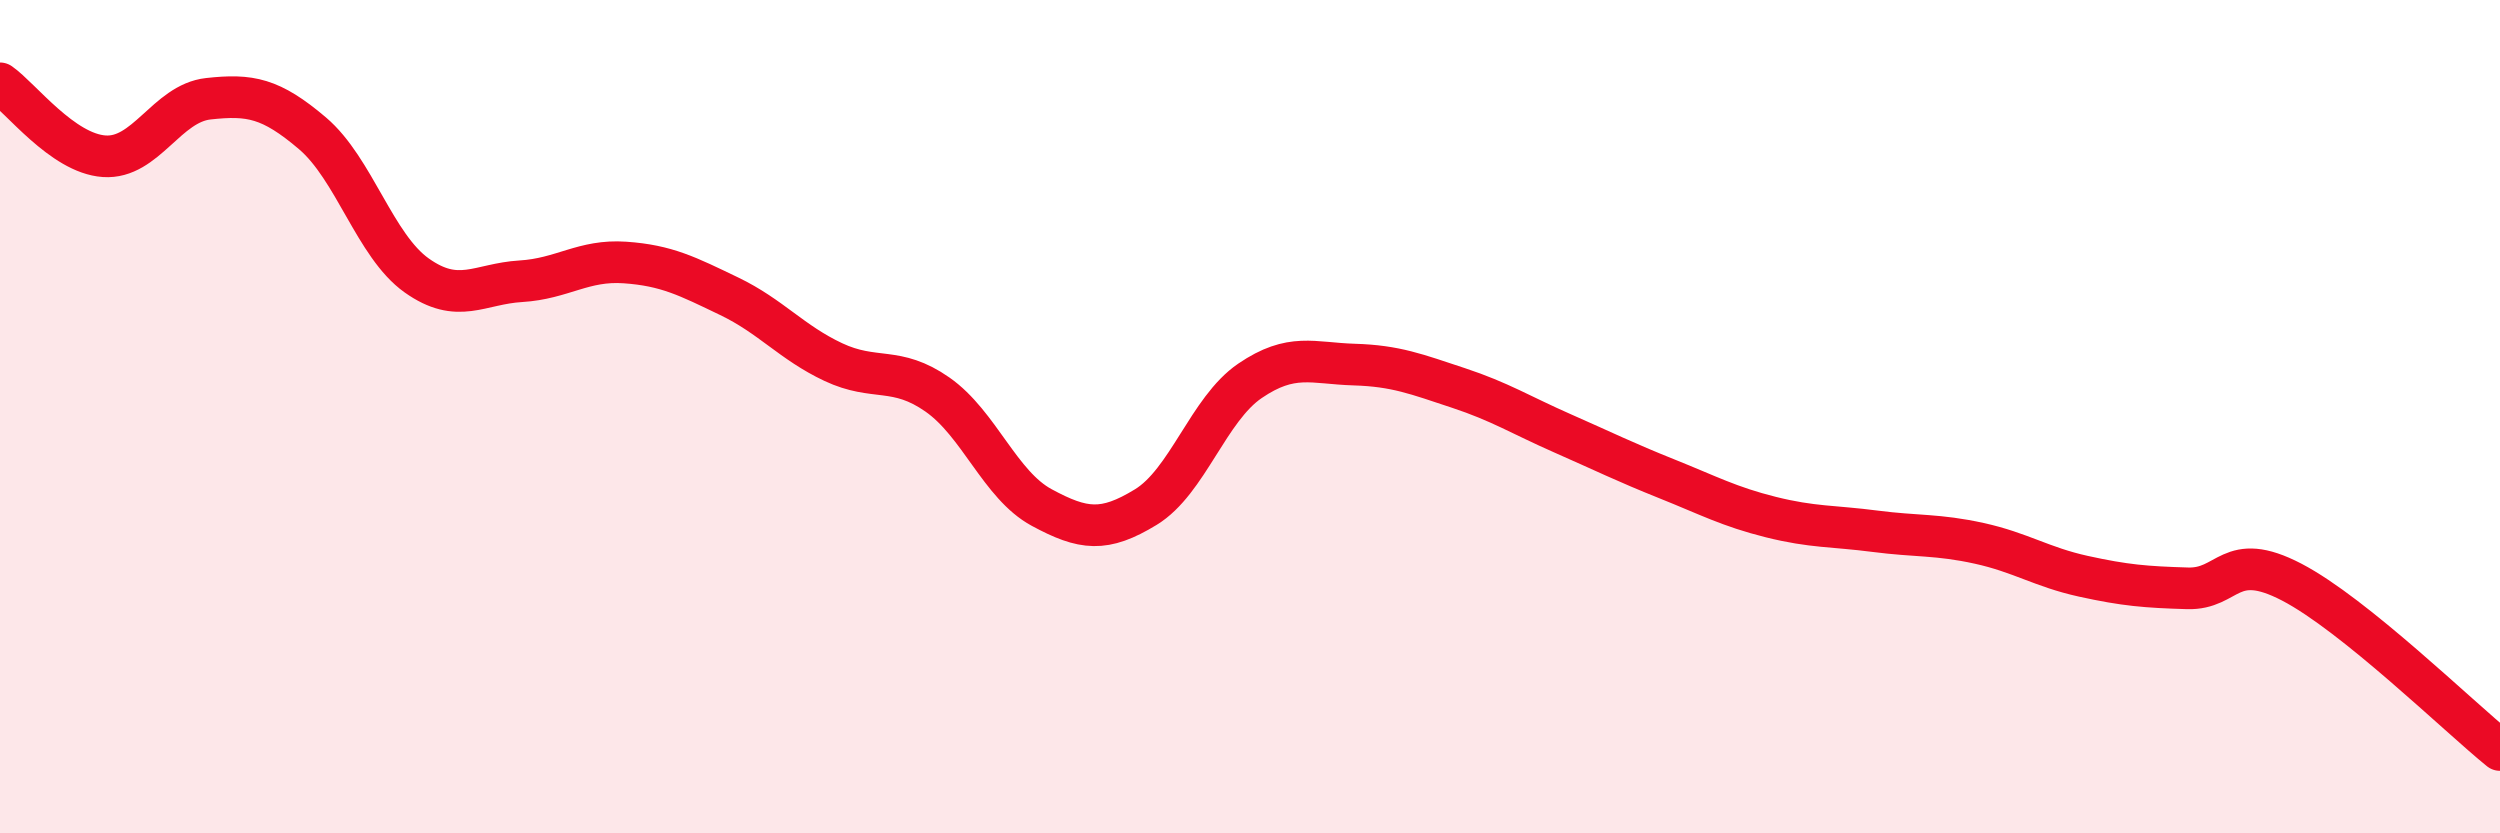 
    <svg width="60" height="20" viewBox="0 0 60 20" xmlns="http://www.w3.org/2000/svg">
      <path
        d="M 0,2 C 0.5,2.35 1.5,3.68 2.5,3.75 C 3.5,3.82 4,2.48 5,2.37 C 6,2.26 6.5,2.35 7.5,3.2 C 8.5,4.05 9,5.9 10,6.61 C 11,7.32 11.5,6.81 12.5,6.75 C 13.5,6.69 14,6.23 15,6.3 C 16,6.37 16.5,6.63 17.5,7.11 C 18.5,7.59 19,8.22 20,8.69 C 21,9.16 21.5,8.77 22.5,9.47 C 23.5,10.17 24,11.64 25,12.18 C 26,12.72 26.5,12.78 27.5,12.17 C 28.5,11.56 29,9.82 30,9.14 C 31,8.46 31.5,8.72 32.5,8.75 C 33.5,8.78 34,8.98 35,9.31 C 36,9.64 36.5,9.96 37.5,10.4 C 38.5,10.84 39,11.09 40,11.49 C 41,11.89 41.5,12.16 42.5,12.41 C 43.5,12.66 44,12.62 45,12.75 C 46,12.88 46.5,12.82 47.5,13.04 C 48.5,13.26 49,13.61 50,13.83 C 51,14.05 51.5,14.09 52.5,14.12 C 53.5,14.15 53.5,13.19 55,13.97 C 56.5,14.75 59,17.19 60,18L60 20L0 20Z"
        fill="#EB0A25"
        opacity="0.1"
        stroke-linecap="round"
        stroke-linejoin="round"
      />
      <path
        d="M 0,2 C 0.5,2.35 1.5,3.68 2.5,3.75 C 3.5,3.82 4,2.48 5,2.37 C 6,2.26 6.5,2.35 7.5,3.2 C 8.5,4.05 9,5.9 10,6.61 C 11,7.32 11.5,6.81 12.5,6.75 C 13.5,6.69 14,6.23 15,6.3 C 16,6.37 16.5,6.63 17.5,7.11 C 18.5,7.59 19,8.22 20,8.69 C 21,9.16 21.5,8.77 22.5,9.47 C 23.5,10.17 24,11.64 25,12.18 C 26,12.72 26.5,12.78 27.5,12.17 C 28.5,11.56 29,9.82 30,9.14 C 31,8.46 31.5,8.72 32.5,8.75 C 33.5,8.78 34,8.98 35,9.31 C 36,9.64 36.5,9.96 37.5,10.4 C 38.5,10.84 39,11.09 40,11.49 C 41,11.89 41.5,12.16 42.5,12.41 C 43.5,12.66 44,12.62 45,12.75 C 46,12.88 46.5,12.82 47.5,13.04 C 48.5,13.26 49,13.61 50,13.83 C 51,14.05 51.5,14.09 52.5,14.12 C 53.5,14.15 53.5,13.19 55,13.97 C 56.5,14.75 59,17.19 60,18"
        stroke="#EB0A25"
        stroke-width="1"
        fill="none"
        stroke-linecap="round"
        stroke-linejoin="round"
      />
    </svg>
  